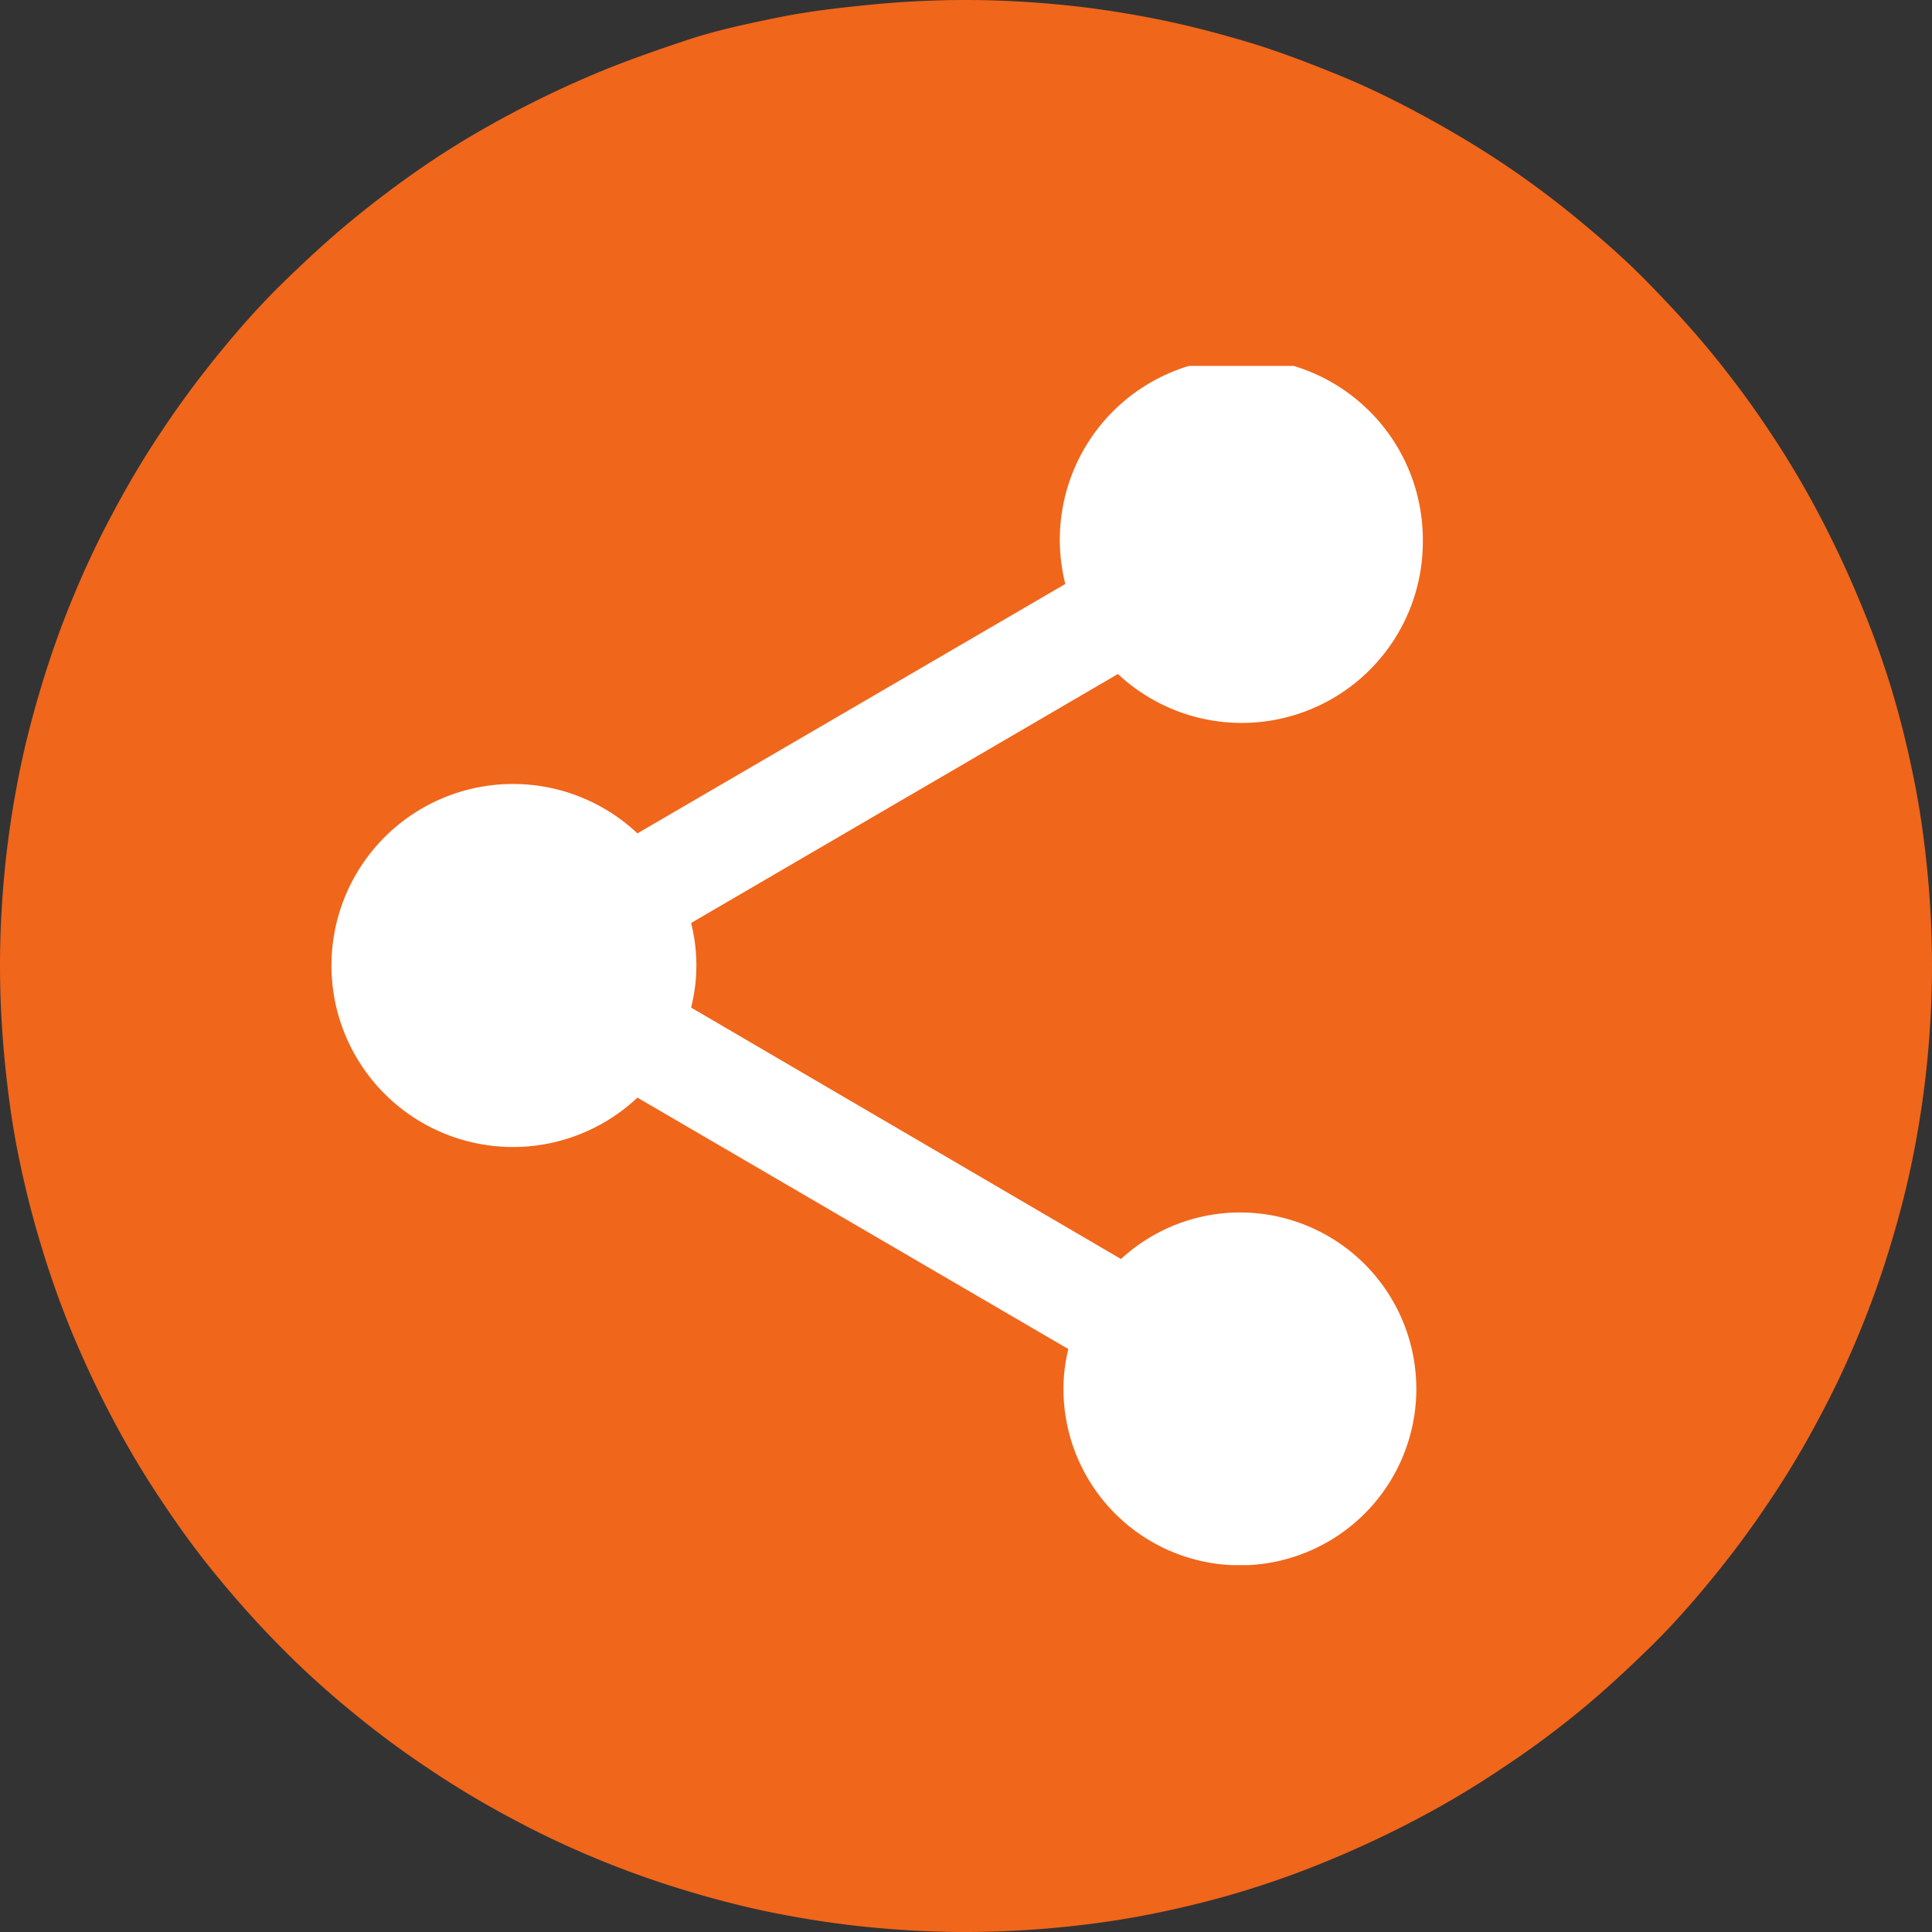 <?xml version="1.0" encoding="utf-8"?>
<svg viewBox="178.757 119.783 95.05 95.05" xmlns="http://www.w3.org/2000/svg">
  <rect x="178.757" y="119.783" width="95.05" height="95.05" fill="#333333" stroke="none"/>
  <defs>
    <clipPath id="clip-path">
      <rect class="cls-1" x="13.5" y="18" width="59" height="59" style="fill: none;"/>
    </clipPath>
  </defs>
  <path class="cls-2" d="M47.5,0c1.56,0,3.11.08,4.66.23s3.08.38,4.61.68,3,.68,4.52,1.13,2.95,1,4.39,1.58,2.84,1.26,4.21,2,2.71,1.53,4,2.39,2.54,1.79,3.74,2.78,2.36,2,3.46,3.13,2.14,2.25,3.13,3.46,1.91,2.45,2.77,3.74a45,45,0,0,1,2.4,4c.73,1.37,1.4,2.78,2,4.21A45.87,45.87,0,0,1,93,33.71c.46,1.49.83,3,1.14,4.52s.53,3.07.68,4.61.23,3.1.23,4.66-.08,3.11-.23,4.66-.38,3.08-.68,4.61-.68,3-1.14,4.52a45.87,45.87,0,0,1-1.57,4.39c-.59,1.43-1.26,2.84-2,4.21a45,45,0,0,1-2.4,4c-.86,1.29-1.79,2.54-2.77,3.74s-2,2.36-3.13,3.46-2.25,2.14-3.46,3.13A45.72,45.72,0,0,1,73.89,87a45,45,0,0,1-4,2.4c-1.37.73-2.78,1.4-4.21,2A45.87,45.87,0,0,1,61.29,93c-1.49.46-3,.83-4.52,1.14s-3.07.53-4.61.68-3.1.23-4.66.23-3.11-.08-4.66-.23-3.08-.38-4.61-.68-3-.68-4.52-1.14a45.87,45.87,0,0,1-4.39-1.57c-1.43-.59-2.84-1.26-4.21-2a45,45,0,0,1-4-2.4,45.72,45.72,0,0,1-3.74-2.77q-1.82-1.48-3.46-3.13t-3.13-3.46c-1-1.2-1.91-2.45-2.77-3.74a45,45,0,0,1-2.4-4c-.73-1.37-1.4-2.78-2-4.21a45.87,45.87,0,0,1-1.57-4.39c-.46-1.49-.83-3-1.14-4.52S.38,53.7.23,52.16,0,49.06,0,47.5s.08-3.11.23-4.66.38-3.08.68-4.61.68-3,1.14-4.52a45.87,45.87,0,0,1,1.57-4.39c.59-1.43,1.26-2.84,2-4.21a45,45,0,0,1,2.4-4c.86-1.29,1.79-2.54,2.77-3.74s2-2.36,3.13-3.46,2.25-2.14,3.46-3.13S19.82,8.87,21.11,8s2.63-1.66,4-2.39,2.78-1.4,4.21-2S32.22,2.5,33.71,2s3-.82,4.52-1.13S41.3.38,42.84.23,45.94,0,47.5,0Z" style="fill: rgb(240, 102, 27);" transform="matrix(1, 0, 0, 1, 178.757, 119.783)"/>
  <g class="cls-3" style="clip-path: url(#clip-path);" transform="matrix(1, 0, 0, 1, 178.757, 119.783)">
    <g class="cls-4" style="isolation: isolate;">
      <g class="cls-3" style="clip-path: url(#clip-path);">
        <path class="cls-5" d="M61,59.65a8.66,8.66,0,0,0-5.85,2.29L34,49.57a8.45,8.45,0,0,0,0-4.16l21-12.25a8.91,8.91,0,0,0,15-6.52,8.93,8.93,0,1,0-17.59,2.09L31.36,41a8.93,8.93,0,1,0,0,13l21.2,12.37a8.25,8.25,0,0,0-.24,1.94A8.68,8.68,0,1,0,61,59.65Z" style="fill: rgb(255, 255, 255);"/>
      </g>
    </g>
  </g>
</svg>